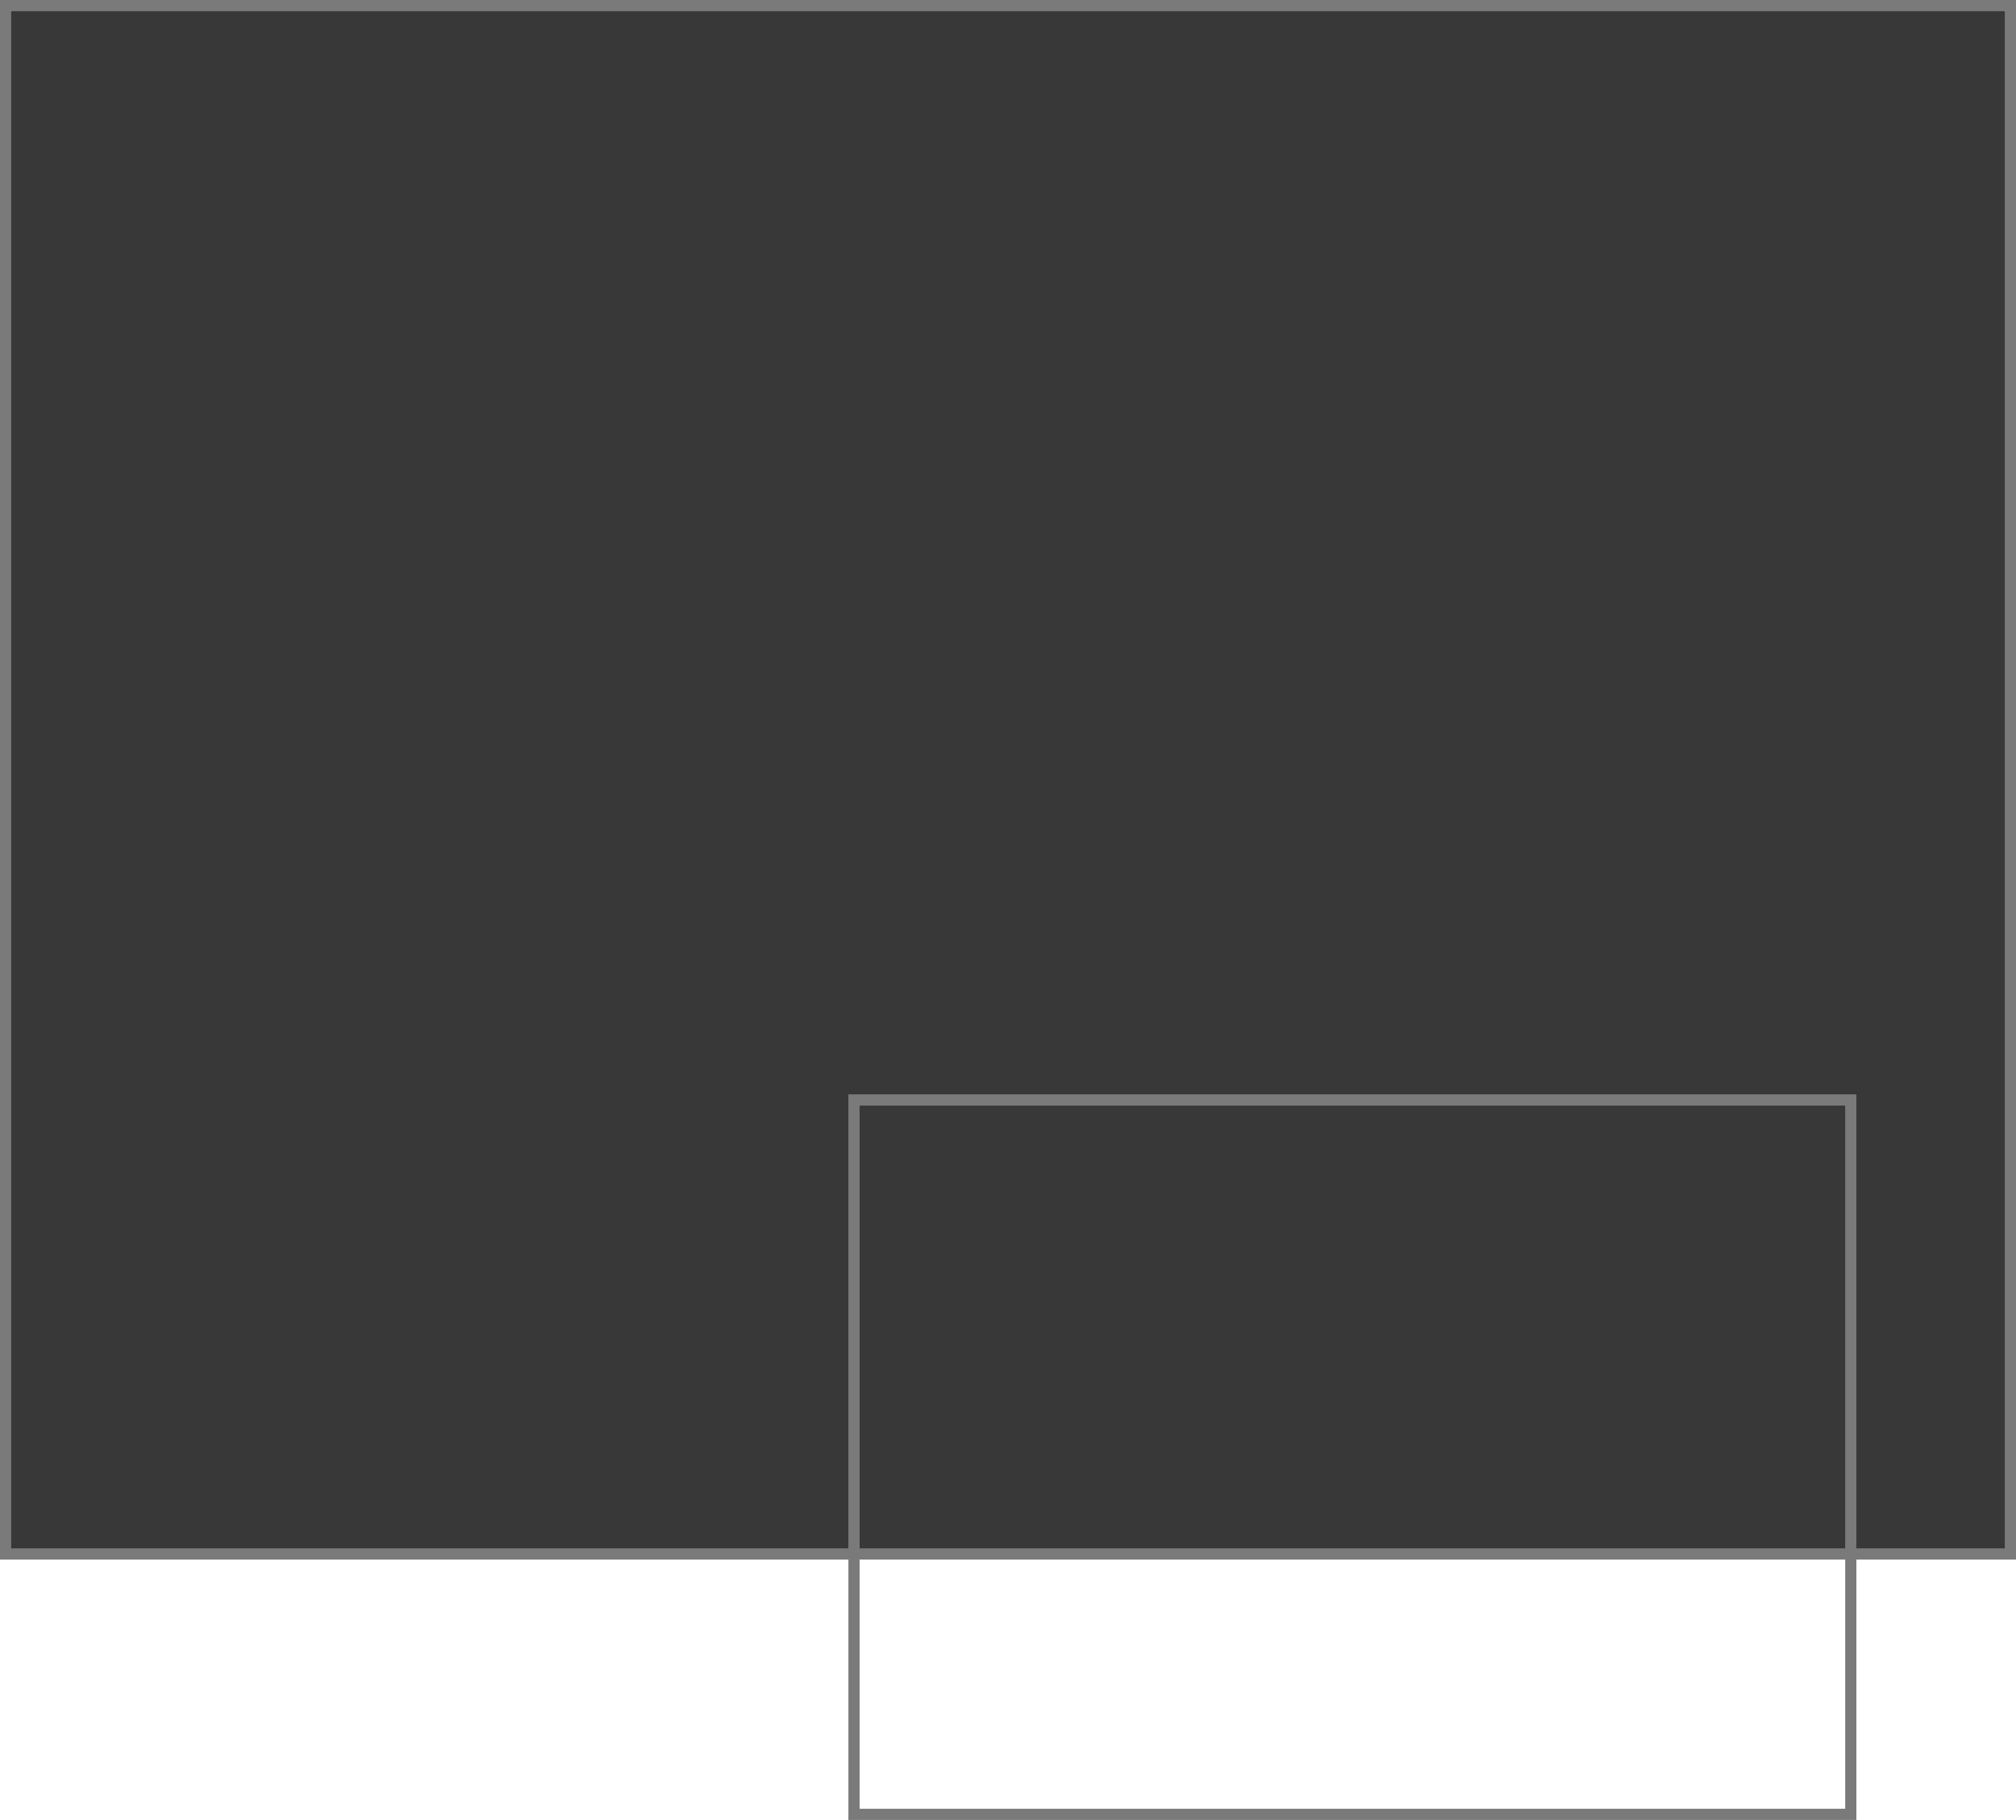 <?xml version="1.0" encoding="utf-8"?>
<!-- Generator: Adobe Illustrator 23.0.1, SVG Export Plug-In . SVG Version: 6.00 Build 0)  -->
<svg version="1.1" id="Layer_1" xmlns="http://www.w3.org/2000/svg" xmlns:xlink="http://www.w3.org/1999/xlink" x="0px" y="0px"
	 viewBox="0 0 360 325" style="enable-background:new 0 0 360 325;" xml:space="preserve">
<style type="text/css">
	.st0{fill:#383838;stroke:#7A7A7A;stroke-width:2;stroke-miterlimit:10;}
	.st1{fill:none;stroke:#7A7A7A;stroke-width:2;stroke-miterlimit:10;}
</style>
<g id="XMLID_87_">
	<rect id="XMLID_83_" x="1" y="1" class="st0" width="358" height="276.5"/>
	<rect id="XMLID_86_" x="152.5" y="196.43" class="st1" width="178" height="127.57"/>
</g>
</svg>
